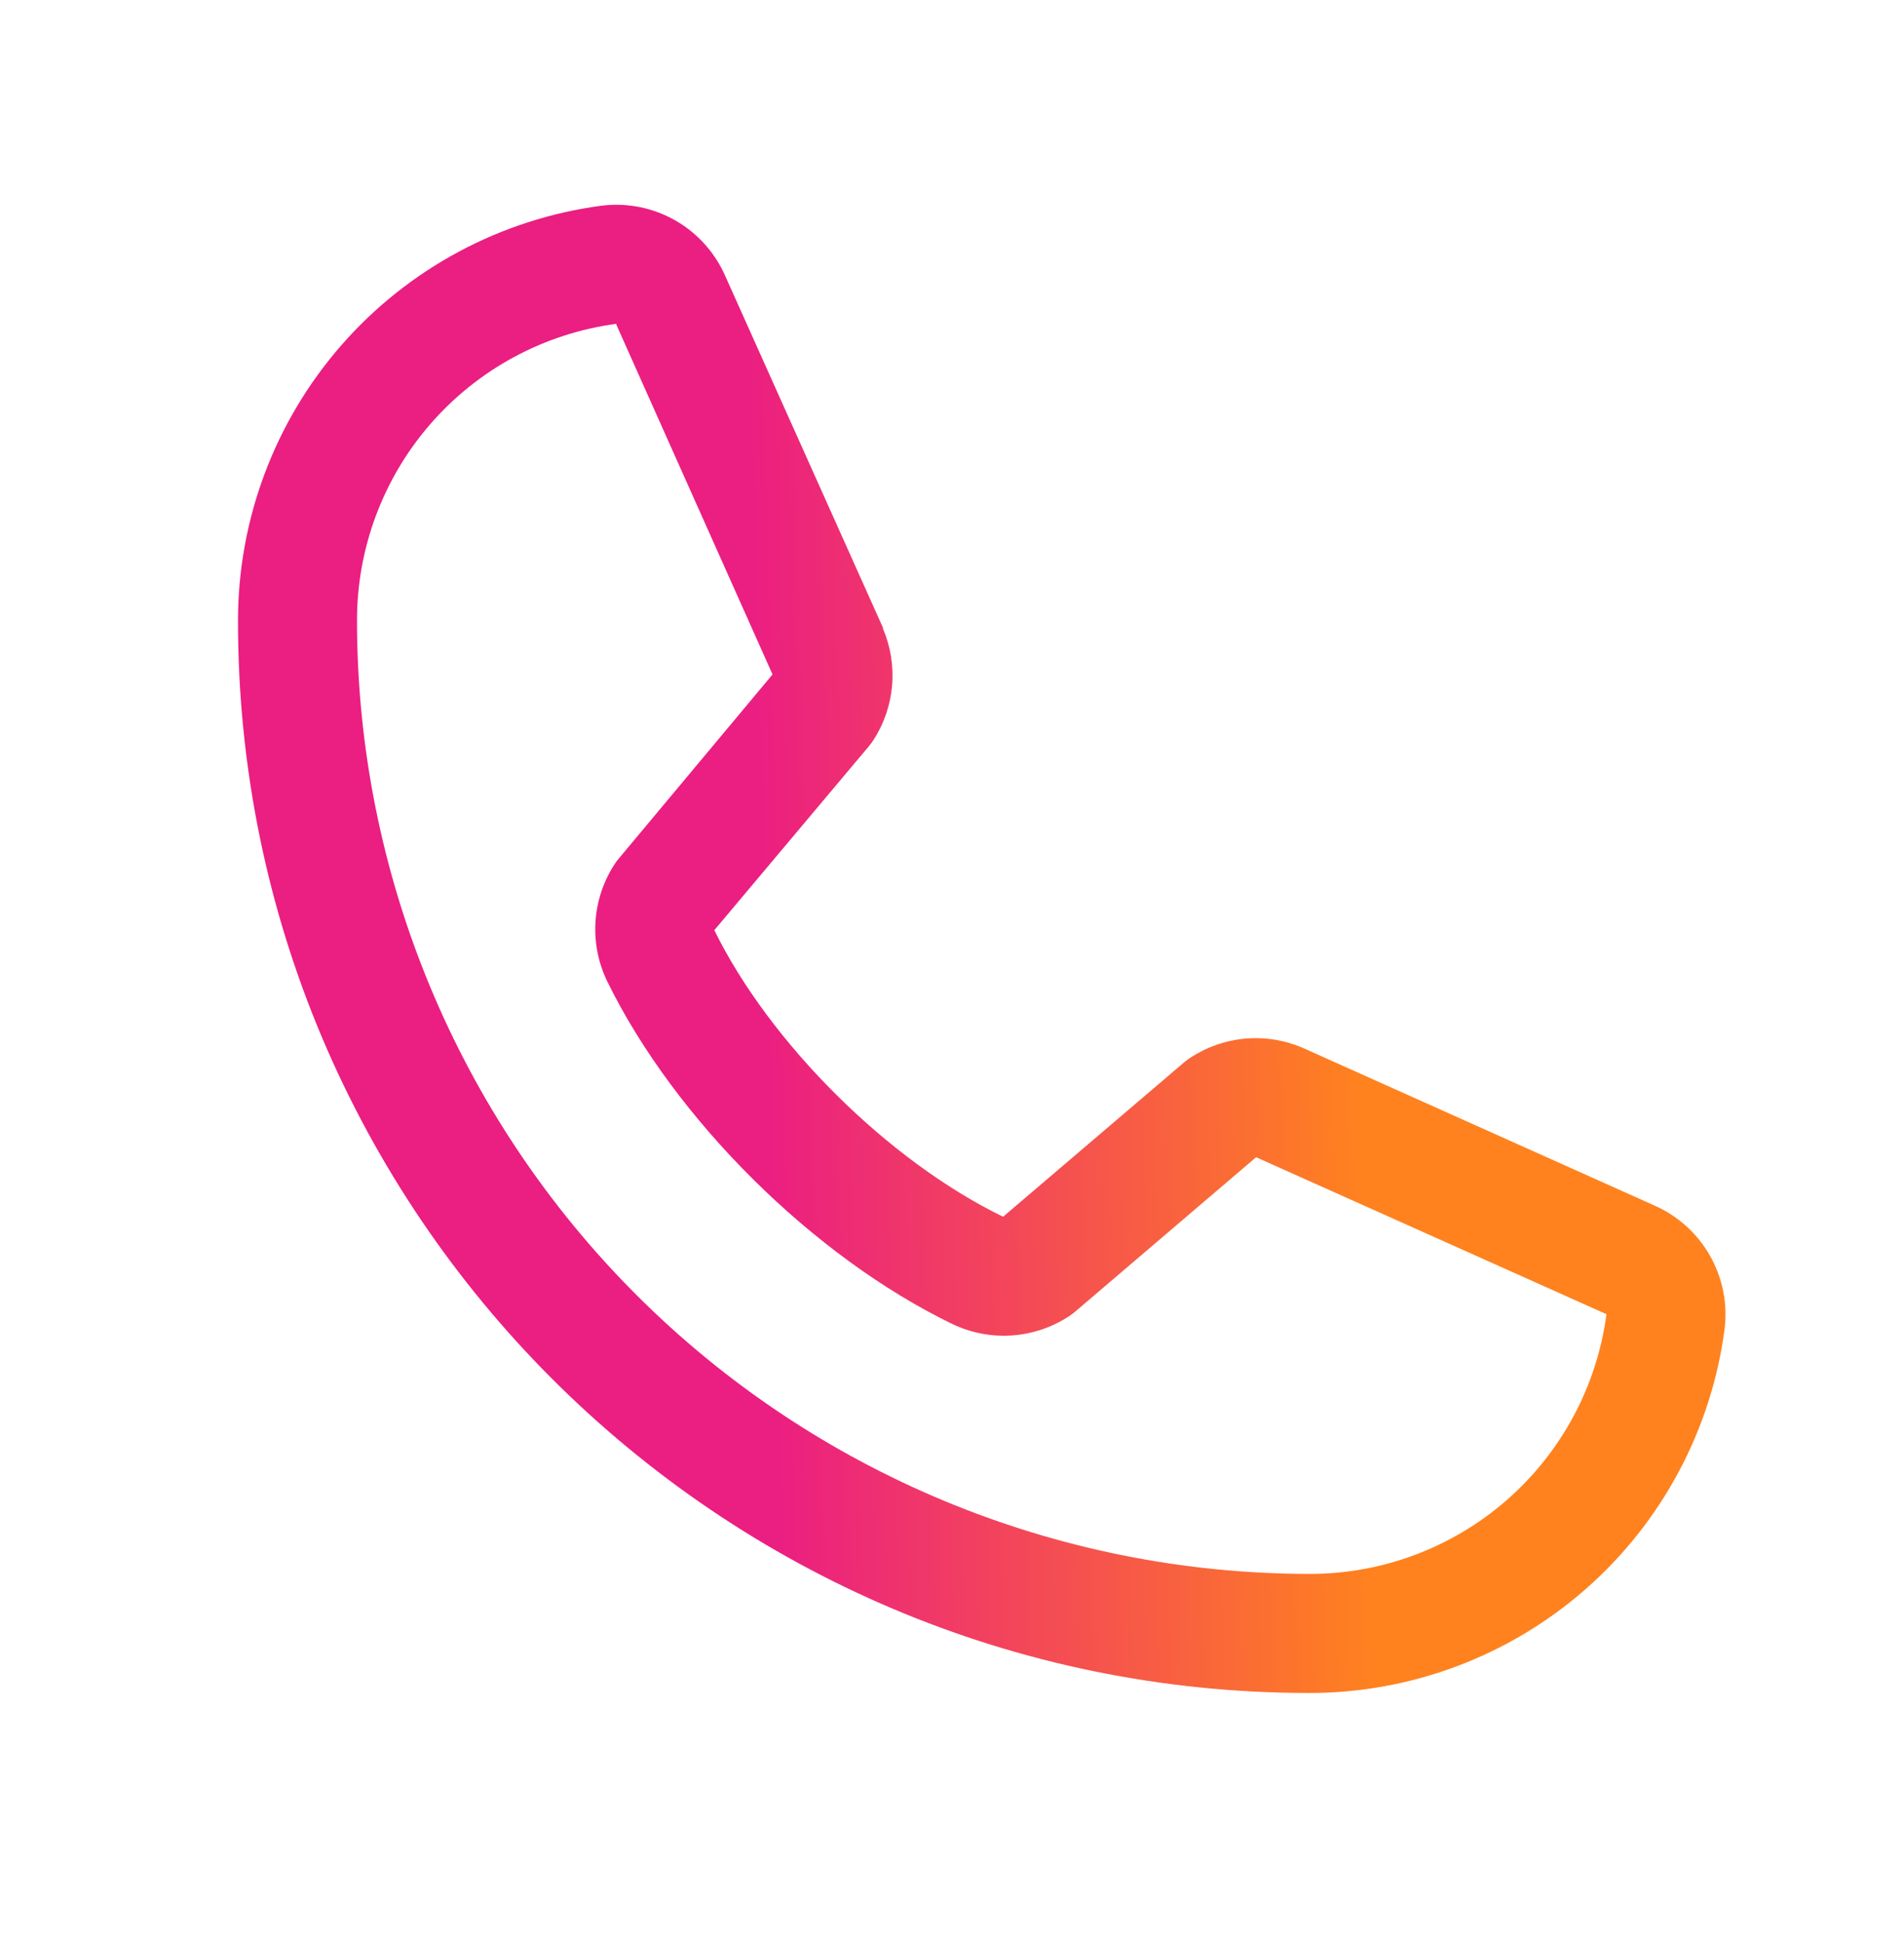 <svg width="50" height="51" viewBox="0 0 50 51" fill="none" xmlns="http://www.w3.org/2000/svg">
<path d="M43.432 31.636L34.23 27.513L34.205 27.502C33.727 27.297 33.206 27.215 32.689 27.263C32.172 27.311 31.674 27.487 31.242 27.775C31.191 27.809 31.142 27.845 31.096 27.884L26.342 31.937C23.33 30.474 20.221 27.388 18.758 24.416L22.816 19.589C22.855 19.541 22.893 19.492 22.928 19.439C23.21 19.008 23.381 18.514 23.426 18.001C23.471 17.488 23.388 16.971 23.186 16.498V16.474L19.051 7.257C18.783 6.639 18.322 6.123 17.737 5.788C17.152 5.453 16.474 5.316 15.805 5.398C13.158 5.746 10.729 7.046 8.971 9.054C7.212 11.063 6.245 13.643 6.25 16.312C6.25 31.82 18.867 44.437 34.375 44.437C37.044 44.442 39.624 43.475 41.633 41.717C43.641 39.958 44.941 37.529 45.289 34.882C45.371 34.213 45.234 33.536 44.9 32.951C44.565 32.366 44.05 31.905 43.432 31.636ZM34.375 41.312C27.747 41.305 21.392 38.669 16.705 33.982C12.018 29.295 9.382 22.94 9.375 16.312C9.368 14.405 10.055 12.56 11.308 11.123C12.561 9.685 14.295 8.752 16.186 8.5C16.185 8.507 16.185 8.515 16.186 8.523L20.287 17.703L16.25 22.535C16.209 22.582 16.172 22.632 16.139 22.685C15.845 23.136 15.672 23.655 15.638 24.193C15.604 24.73 15.709 25.267 15.943 25.752C17.713 29.371 21.359 32.99 25.018 34.757C25.506 34.989 26.046 35.091 26.585 35.052C27.124 35.013 27.644 34.835 28.094 34.535C28.144 34.501 28.192 34.465 28.238 34.425L32.986 30.375L42.166 34.486C42.166 34.486 42.182 34.486 42.188 34.486C41.938 36.379 41.007 38.116 39.569 39.373C38.131 40.629 36.285 41.319 34.375 41.312Z" fill="url(#paint0_linear_3077_17084)"/>
<defs>
<linearGradient id="paint0_linear_3077_17084" x1="36.85" y1="24.362" x2="12.623" y2="25.044" gradientUnits="userSpaceOnUse">
<stop offset="0.051" stop-color="#FF821E"/>
<stop offset="0.699" stop-color="#EB1E82"/>
</linearGradient>
</defs>
</svg>
